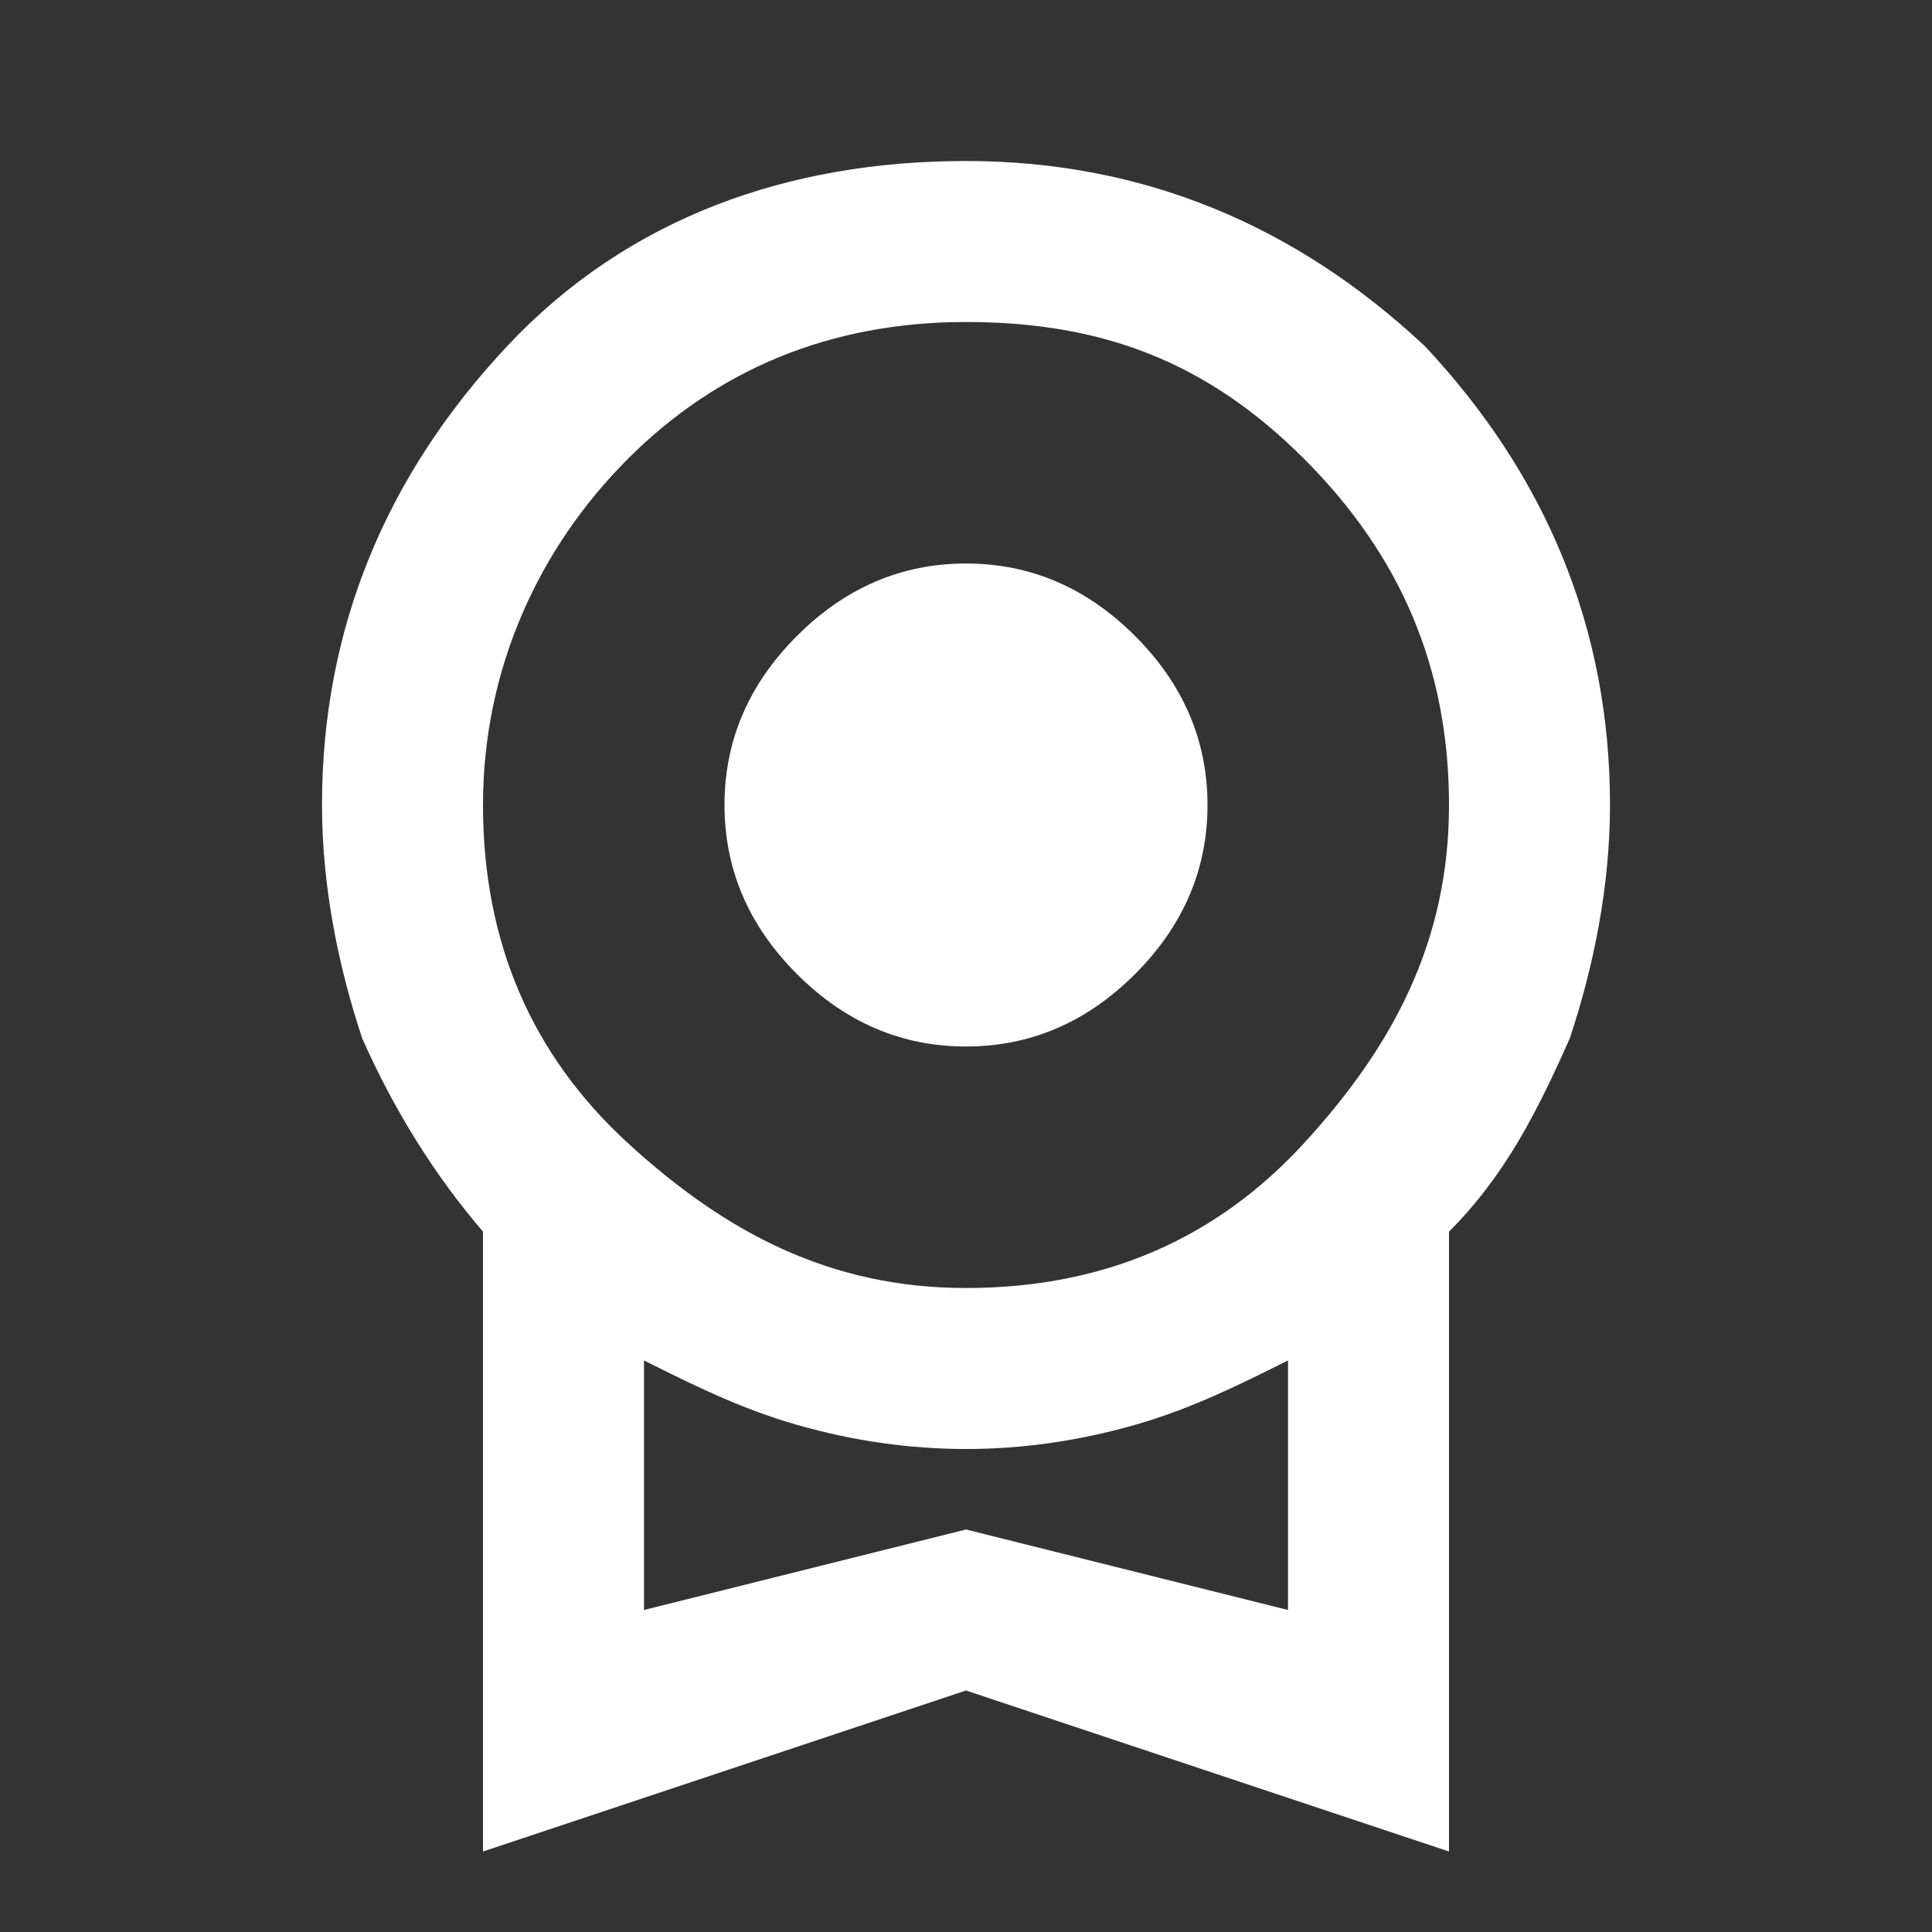 <?xml version="1.0" encoding="utf-8"?>
<!-- Generator: Adobe Illustrator 24.3.0, SVG Export Plug-In . SVG Version: 6.00 Build 0)  -->
<svg version="1.1" id="Livello_1" xmlns="http://www.w3.org/2000/svg" xmlns:xlink="http://www.w3.org/1999/xlink" x="0px" y="0px"
	 viewBox="0 0 24 24" style="enable-background:new 0 0 24 24;" xml:space="preserve">
<rect x="0" y="0" width="24" height="24" fill="#333333" stroke="none"/>
<style type="text/css">
	.st0{fill:#FFFFFF;}
</style>
<path class="st0" d="M12,13c-0.8,0-1.5-0.3-2.1-0.9C9.3,11.5,9,10.8,9,10s0.3-1.5,0.9-2.1C10.5,7.3,11.2,7,12,7s1.5,0.3,2.1,0.9
	C14.7,8.5,15,9.2,15,10s-0.3,1.5-0.9,2.1C13.5,12.7,12.8,13,12,13z M6,23v-7.7c-0.6-0.7-1.1-1.5-1.5-2.4C4.2,12,4,11,4,10
	c0-2.2,0.8-4.1,2.3-5.7S9.8,2,12,2s4.1,0.8,5.7,2.3C19.2,5.9,20,7.8,20,10c0,1-0.2,2-0.5,2.9c-0.4,0.9-0.8,1.7-1.5,2.4V23l-6-2L6,23
	z M12,16c1.7,0,3.1-0.6,4.2-1.8S18,11.7,18,10s-0.6-3.1-1.8-4.3S13.7,4,12,4S8.9,4.6,7.8,5.7S6,8.3,6,10s0.6,3.1,1.8,4.2
	S10.3,16,12,16z M8,20l4-1l4,1v-3.1c-0.6,0.3-1.2,0.6-1.9,0.8C13.4,17.9,12.7,18,12,18s-1.4-0.1-2.1-0.3c-0.7-0.2-1.3-0.5-1.9-0.8
	V20z"/>
</svg>
